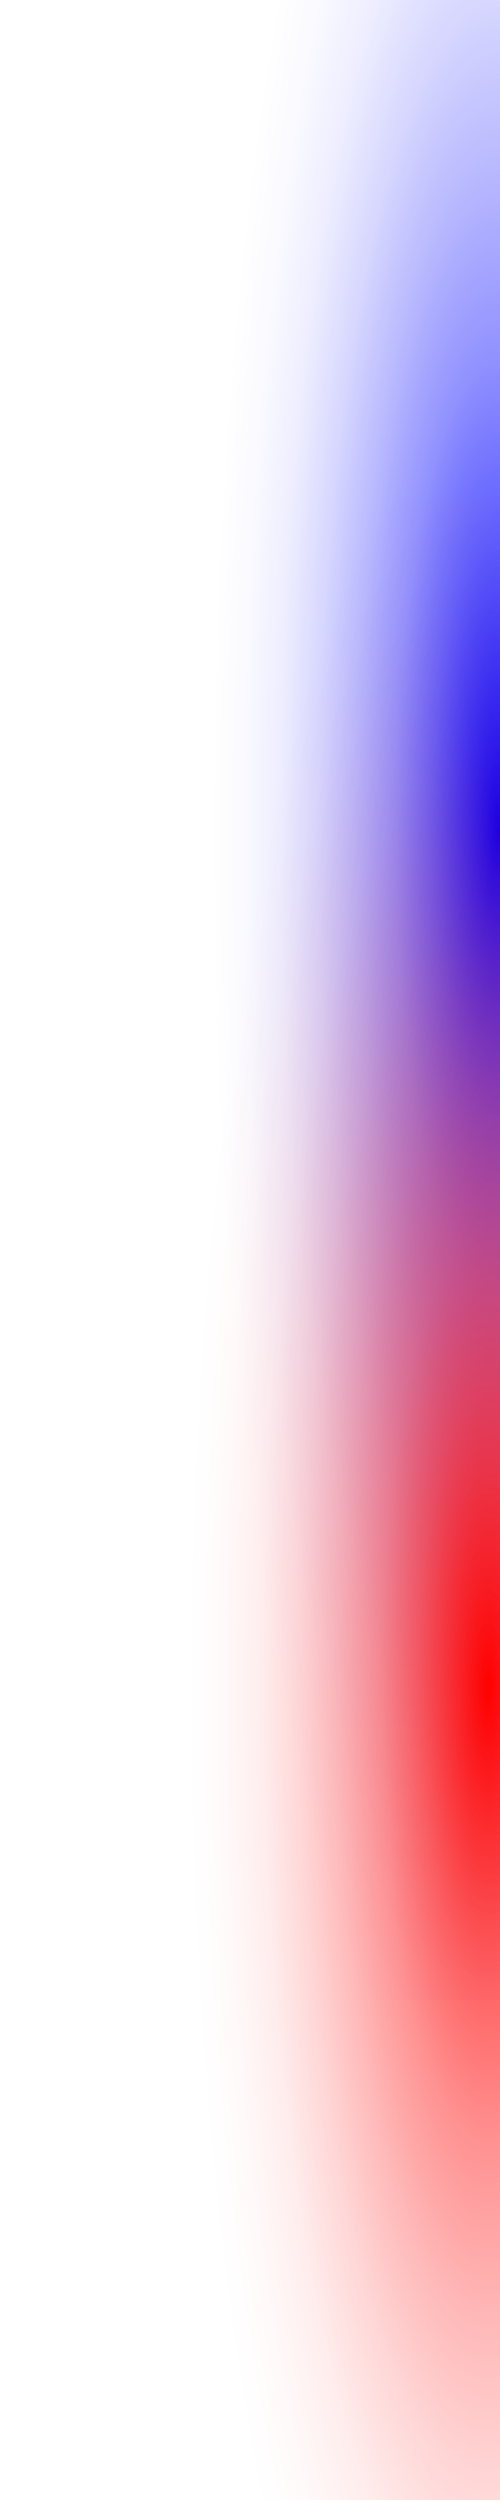 <?xml version="1.0" encoding="UTF-8"?> <svg xmlns="http://www.w3.org/2000/svg" xmlns:xlink="http://www.w3.org/1999/xlink" viewBox="0 0 20 100"> <defs> <radialGradient id="ba1ef1fc-1d1c-4a59-9281-5c2885a97395" cx="63.97" cy="20.76" r="32.88" gradientTransform="matrix(0, 1.6, 0.35, 0, 12.69, -69.13)" gradientUnits="userSpaceOnUse"> <stop offset="0" stop-color="blue"></stop> <stop offset="0.09" stop-color="blue" stop-opacity="0.85"></stop> <stop offset="0.23" stop-color="blue" stop-opacity="0.62"></stop> <stop offset="0.36" stop-color="blue" stop-opacity="0.43"></stop> <stop offset="0.5" stop-color="blue" stop-opacity="0.28"></stop> <stop offset="0.63" stop-color="blue" stop-opacity="0.16"></stop> <stop offset="0.76" stop-color="blue" stop-opacity="0.07"></stop> <stop offset="0.89" stop-color="blue" stop-opacity="0.02"></stop> <stop offset="1" stop-color="blue" stop-opacity="0"></stop> </radialGradient> <radialGradient id="bc282507-48c0-4996-b673-428c8ee4900f" cx="64.18" cy="79.7" r="31.56" gradientTransform="matrix(0, 1.6, 0.38, 0, -10.75, -35.17)" gradientUnits="userSpaceOnUse"> <stop offset="0" stop-color="red"></stop> <stop offset="0.09" stop-color="red" stop-opacity="0.85"></stop> <stop offset="0.23" stop-color="red" stop-opacity="0.62"></stop> <stop offset="0.36" stop-color="red" stop-opacity="0.43"></stop> <stop offset="0.5" stop-color="red" stop-opacity="0.28"></stop> <stop offset="0.63" stop-color="red" stop-opacity="0.16"></stop> <stop offset="0.76" stop-color="red" stop-opacity="0.07"></stop> <stop offset="0.89" stop-color="red" stop-opacity="0.02"></stop> <stop offset="1" stop-color="red" stop-opacity="0"></stop> </radialGradient> </defs> <g id="a21576b9-3ff7-4ed4-8220-eedd46fb520f" data-name="Layer 2"> <g id="a9586cd6-831b-49c5-8ef7-0b28338a9a09" data-name="Layer 1"> <rect width="20" height="80" fill="url(#ba1ef1fc-1d1c-4a59-9281-5c2885a97395)"></rect> <rect y="20" width="20" height="80" fill="url(#bc282507-48c0-4996-b673-428c8ee4900f)"></rect> </g> </g> </svg> 